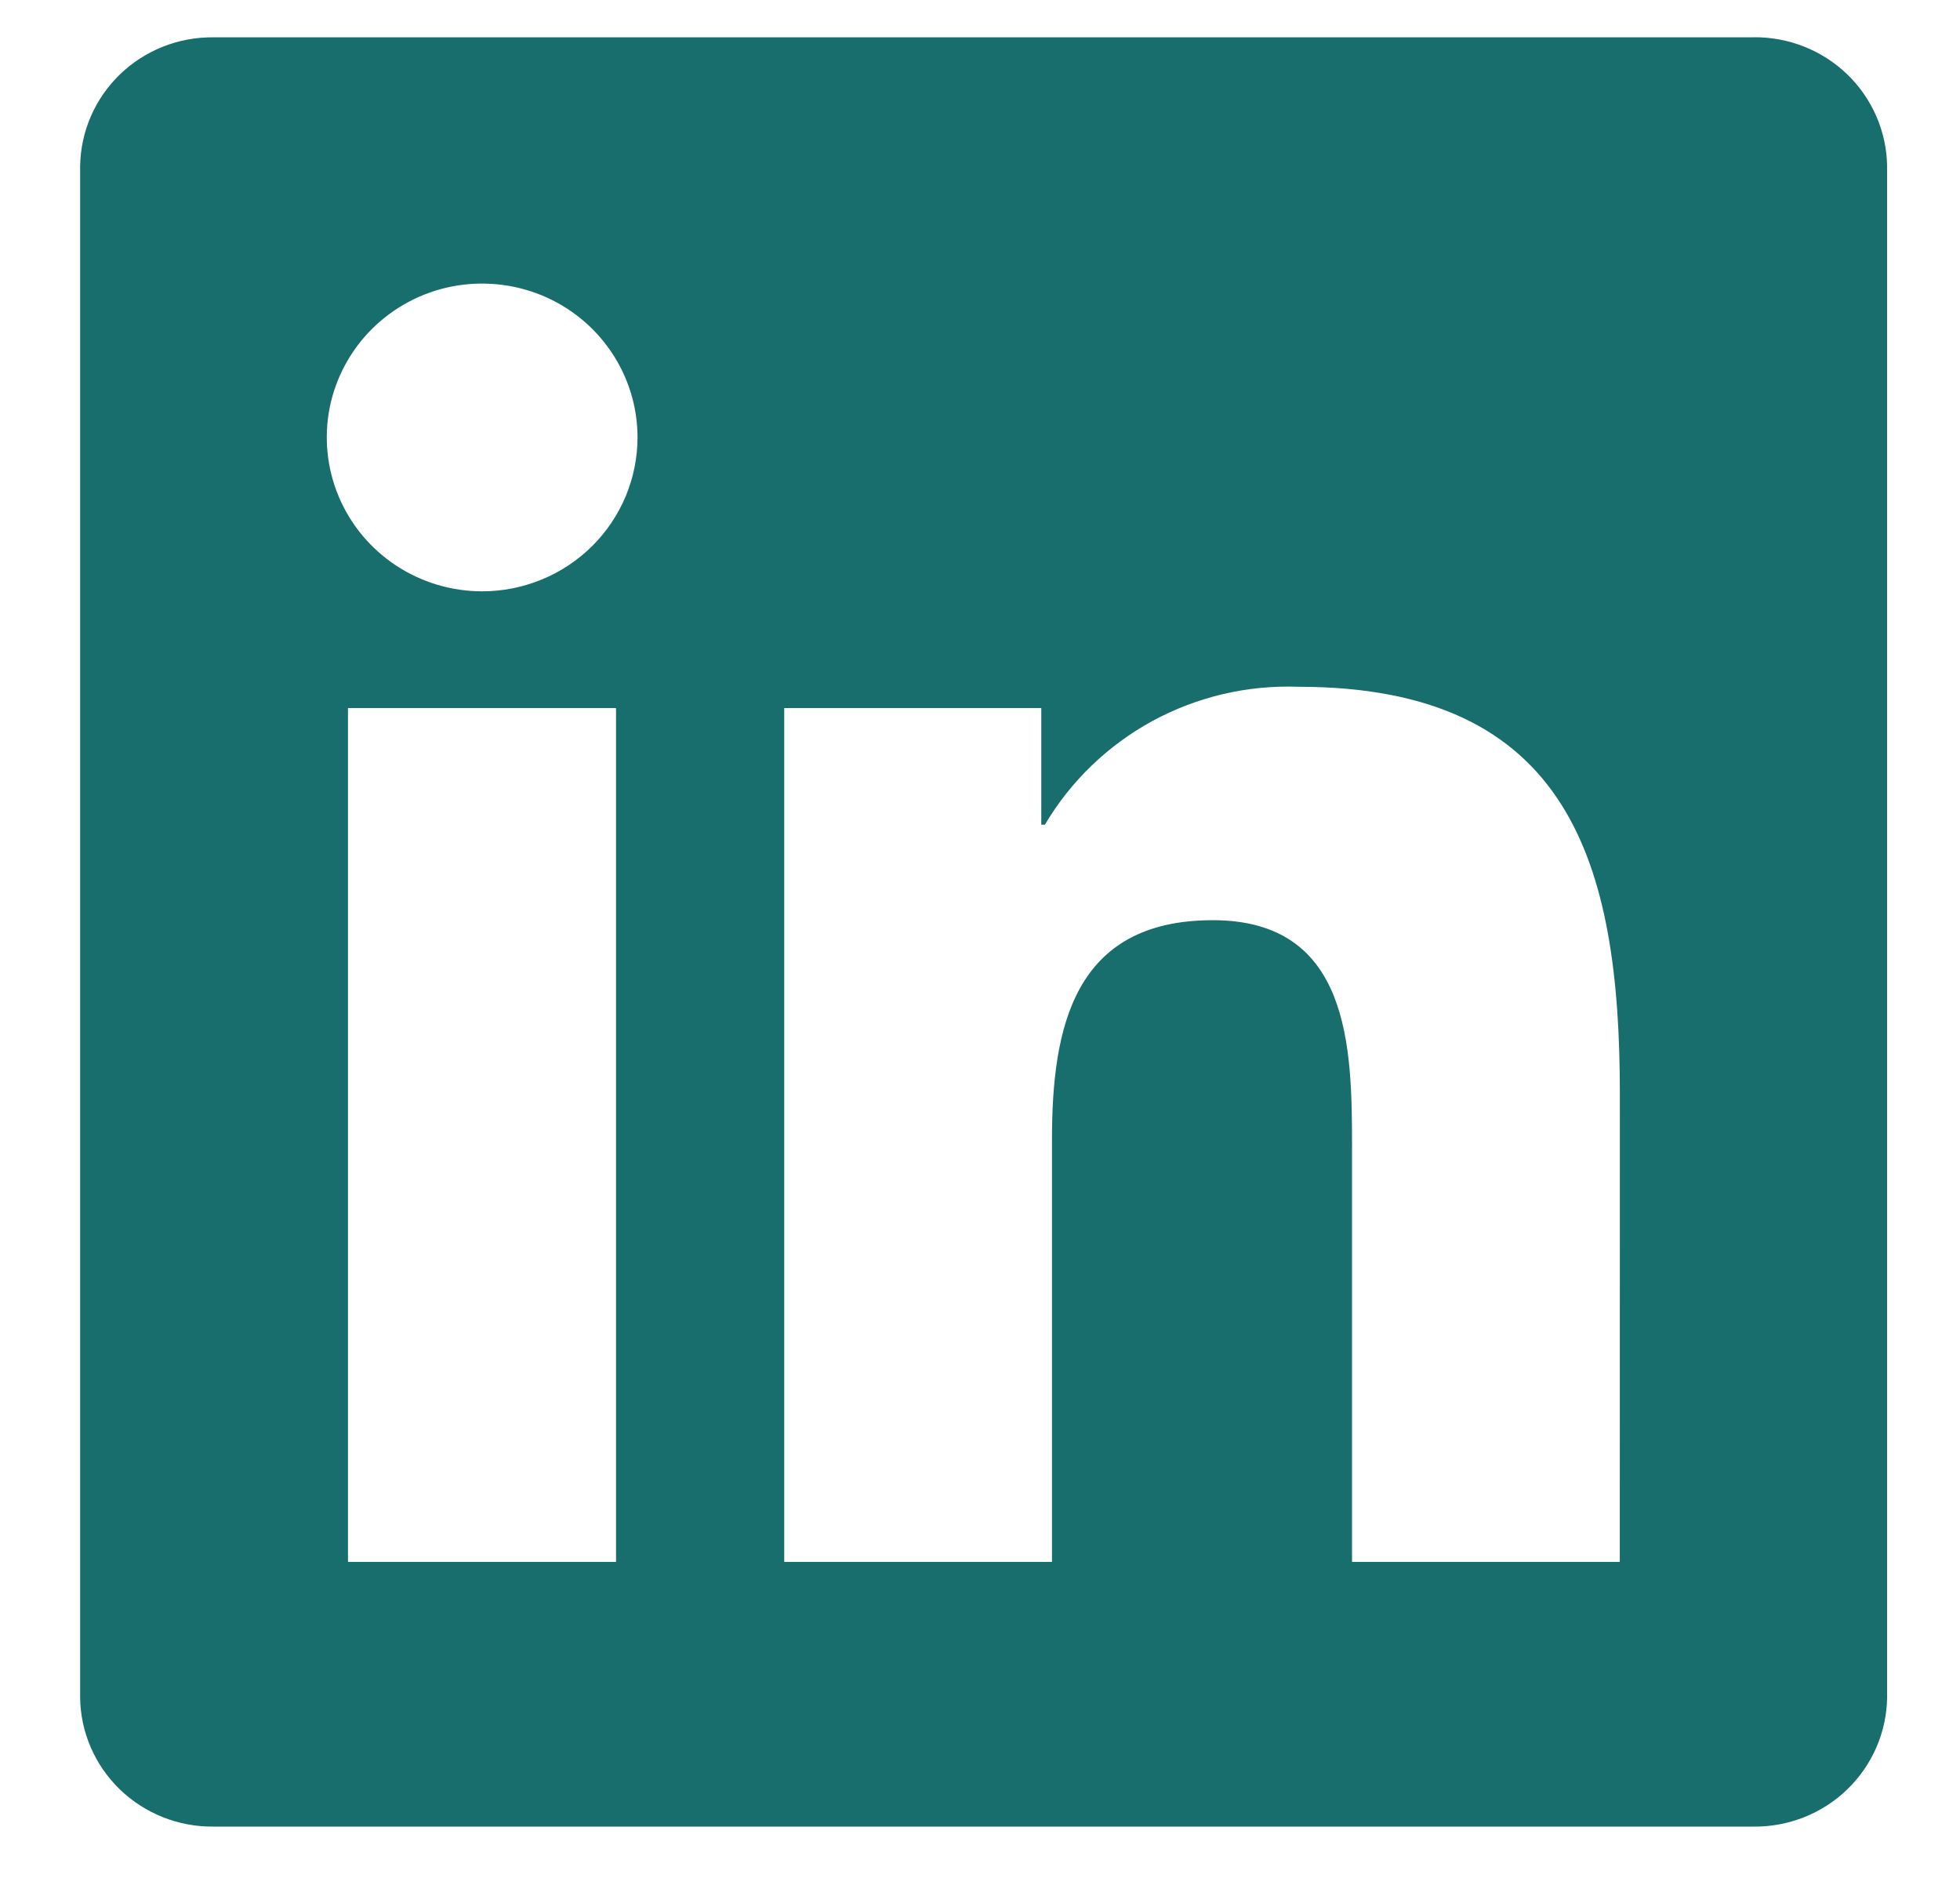 <svg width="26" height="25" viewBox="0 0 26 25" fill="none" xmlns="http://www.w3.org/2000/svg">
<g clip-path="url(#clip0_8019_3822)">
<path d="M21.487 20.716H17.935V15.209C17.935 13.896 17.912 12.205 16.088 12.205C14.238 12.205 13.955 13.636 13.955 15.113V20.716H10.403V9.391H13.813V10.938H13.861C14.202 10.361 14.695 9.886 15.287 9.563C15.88 9.241 16.549 9.084 17.225 9.109C20.825 9.109 21.488 11.454 21.488 14.503L21.487 20.716ZM6.396 7.843C5.988 7.843 5.59 7.723 5.251 7.499C4.912 7.275 4.648 6.956 4.492 6.583C4.336 6.21 4.295 5.8 4.374 5.404C4.454 5.008 4.65 4.645 4.938 4.359C5.226 4.074 5.593 3.879 5.993 3.8C6.393 3.722 6.807 3.762 7.184 3.916C7.561 4.071 7.883 4.332 8.109 4.668C8.336 5.003 8.457 5.398 8.457 5.802C8.457 6.07 8.403 6.335 8.3 6.583C8.196 6.83 8.045 7.055 7.853 7.245C7.662 7.434 7.435 7.585 7.185 7.687C6.935 7.79 6.667 7.843 6.396 7.843ZM8.172 20.716H4.616V9.391H8.172V20.716ZM23.257 0.495H2.832C2.368 0.49 1.921 0.667 1.59 0.988C1.258 1.309 1.069 1.747 1.063 2.206V22.515C1.068 22.974 1.258 23.412 1.589 23.733C1.921 24.054 2.368 24.232 2.832 24.227H23.257C23.722 24.233 24.17 24.056 24.503 23.735C24.836 23.413 25.027 22.975 25.033 22.515V2.205C25.027 1.745 24.836 1.306 24.503 0.985C24.17 0.665 23.722 0.488 23.257 0.494" fill="#186D6D"/>
</g>
<defs>
<clipPath id="clip0_8019_3822">
<rect width="24.762" height="24" fill="white" transform="translate(0.667 0.36)"/>
</clipPath>
</defs>
</svg>
